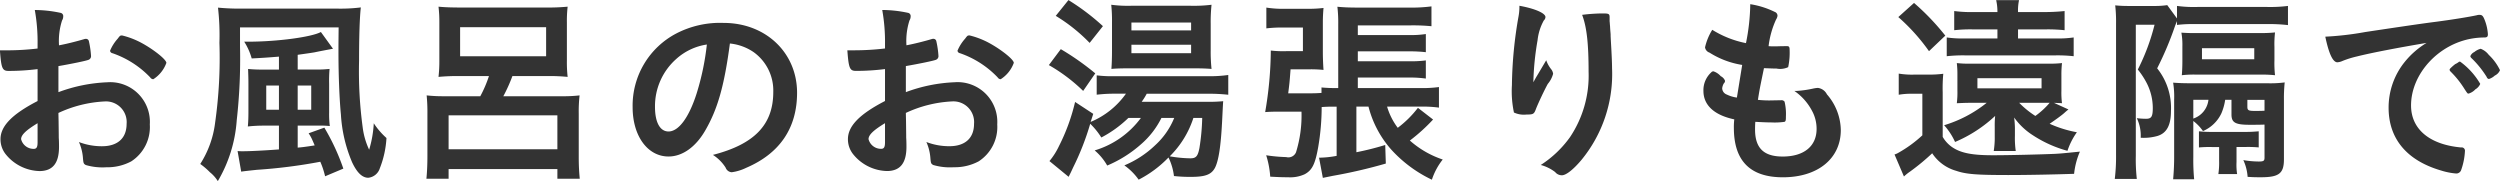 <svg xmlns="http://www.w3.org/2000/svg" width="297.37" height="21.531" viewBox="0 0 297.37 21.531">
  <defs>
    <style>
      .cls-1 {
        fill: #333;
        fill-rule: evenodd;
      }
    </style>
  </defs>
  <path id="h3_04.svg" class="cls-1" d="M1421.66,322.3c-3.02,1.56-4.41,2.976-4.41,4.536a2.849,2.849,0,0,0,.57,1.729,5.332,5.332,0,0,0,4.06,2.064c1.58,0,2.33-.936,2.33-2.881,0-.216,0-0.648-0.03-1.08,0-.336,0-0.336-0.02-1.92-0.02-.936-0.02-0.936-0.02-1.032a14.639,14.639,0,0,1,5.49-1.368,2.46,2.46,0,0,1,2.62,2.664c0,1.7-1.06,2.664-2.93,2.664a7.557,7.557,0,0,1-2.74-.5,5.679,5.679,0,0,1,.48,1.945c0.05,0.576.08,0.648,0.34,0.792a7.03,7.03,0,0,0,2.45.264,6.016,6.016,0,0,0,2.95-.7,4.862,4.862,0,0,0,2.21-4.393,4.725,4.725,0,0,0-5.07-5.016,18.71,18.71,0,0,0-5.8,1.176v-3.1c1.53-.264,3.28-0.624,3.57-0.744a0.464,0.464,0,0,0,.31-0.432,10.831,10.831,0,0,0-.26-1.8,0.345,0.345,0,0,0-.36-0.264,0.468,0.468,0,0,0-.17.024c-0.96.288-2.23,0.6-3.02,0.744a8,8,0,0,1,.36-2.952,0.928,0.928,0,0,0,.14-0.48,0.391,0.391,0,0,0-.33-0.432,14.812,14.812,0,0,0-3.05-.336,21.446,21.446,0,0,1,.33,4.08v0.5a31.174,31.174,0,0,1-3.55.216h-0.93c0.16,2.137.28,2.449,1.03,2.449a27.38,27.38,0,0,0,3.45-.216V322.3Zm0,4.92c0,0.552-.12.768-0.45,0.768a1.528,1.528,0,0,1-1.51-1.152c0-.5.57-1.056,1.96-1.9v2.28Zm13.76-7.512a3.857,3.857,0,0,0,1.56-1.944c0-.457-1.97-1.945-3.48-2.641a9.574,9.574,0,0,0-1.78-.624c-0.24,0-.26.024-0.53,0.384a5.021,5.021,0,0,0-.91,1.44,0.354,0.354,0,0,0,.29.288,11.255,11.255,0,0,1,4.49,2.881A0.451,0.451,0,0,0,1435.42,319.705Zm14.95-1.152h-1.87a15.968,15.968,0,0,1-1.8-.072c0.02,0.624.04,1.032,0.04,1.776v3.264c0,0.768-.02,1.272-0.07,1.8a17.289,17.289,0,0,1,1.83-.1h1.87v2.832c-1.99.144-3.51,0.216-4.3,0.216a5.619,5.619,0,0,1-.62-0.024l0.43,2.449c0.29-.048.94-0.12,1.85-0.216a62.478,62.478,0,0,0,7.56-.96,9.9,9.9,0,0,1,.57,1.728l2.17-.912a26.088,26.088,0,0,0-2.26-4.873l-1.87.672a4.907,4.907,0,0,1,.43.768c0.19,0.432.19,0.432,0.29,0.672-1.08.168-1.44,0.216-2.02,0.264v-2.616h2.33a11.87,11.87,0,0,1,1.49.048,10.984,10.984,0,0,1-.08-1.584v-3.456a16.128,16.128,0,0,1,.05-1.752,14.488,14.488,0,0,1-1.75.072h-2.04V316.8c0.86-.12,1.54-0.216,1.97-0.288,0.69-.144,1.44-0.288,2.23-0.432l-1.44-1.992c-1.1.6-5.18,1.152-8.66,1.152h-0.46a7.494,7.494,0,0,1,.89,1.993c1.39-.073,1.8-0.1,3.24-0.217v1.537Zm0,1.9v2.88h-1.51v-2.88h1.51Zm2.23,2.88v-2.88h1.61v2.88h-1.61Zm-6.86-9.793h11.73c-0.02,2.016-.02,2.016-0.02,2.976,0,2.737.12,5.617,0.29,7.369a16.982,16.982,0,0,0,1.34,5.713c0.58,1.224,1.2,1.824,1.92,1.824a1.616,1.616,0,0,0,1.37-1.128,11.522,11.522,0,0,0,.79-3.6,8.81,8.81,0,0,1-1.51-1.752,13.2,13.2,0,0,1-.55,3.144,8.751,8.751,0,0,1-.77-2.664,49.8,49.8,0,0,1-.43-7.9c0-2.881.07-5.161,0.21-6.361a19.479,19.479,0,0,1-2.64.144h-11.61a27.272,27.272,0,0,1-2.74-.12,28.867,28.867,0,0,1,.17,4.176,54.75,54.75,0,0,1-.51,9.5,11.743,11.743,0,0,1-1.77,4.921,8.546,8.546,0,0,1,1.15.984,4.27,4.27,0,0,1,.94,1.056,16.489,16.489,0,0,0,2.25-7.249,65.43,65.43,0,0,0,.39-8.761v-2.28Zm29.61,5.785a14.452,14.452,0,0,1-1.03,2.4h-4.25a17.988,17.988,0,0,1-2.13-.1,20.58,20.58,0,0,1,.09,2.208v5.017c0,1.056-.05,2.016-0.12,2.688h2.64v-1.152h12.94v1.152h2.66c-0.07-.768-0.12-1.512-0.12-2.568v-5.185a16.721,16.721,0,0,1,.1-2.16,17.417,17.417,0,0,1-2.18.1h-6.89a19.026,19.026,0,0,0,1.08-2.4h4.2a21.651,21.651,0,0,1,2.37.1,15.713,15.713,0,0,1-.09-1.945v-4.536a14.725,14.725,0,0,1,.09-1.872,24.677,24.677,0,0,1-2.61.1h-10.13c-1.03,0-1.85-.024-2.62-0.1a15.334,15.334,0,0,1,.1,1.872v4.536a16.311,16.311,0,0,1-.1,1.945,23.436,23.436,0,0,1,2.38-.1h3.62Zm6.8-5.809v3.457h-10.23v-3.457h10.23ZM1470.55,324h12.94v4.032h-12.94V324Zm33.46-8.545a6.073,6.073,0,0,1,2.83,1.032,5.619,5.619,0,0,1,2.33,4.729c0,3.888-2.23,6.216-7.18,7.489a4.927,4.927,0,0,1,1.51,1.512,0.831,0.831,0,0,0,.72.552,5.655,5.655,0,0,0,1.73-.528c3.99-1.705,6.05-4.729,6.05-8.929,0-4.753-3.72-8.305-8.74-8.305a11.279,11.279,0,0,0-5.61,1.248,9.684,9.684,0,0,0-5.21,8.785c0,3.408,1.78,5.857,4.27,5.857,1.63,0,3.22-1.105,4.37-3.1C1502.54,323.281,1503.34,320.521,1504.01,315.456Zm-2.74.12a30.693,30.693,0,0,1-1.22,5.833c-0.91,2.856-2.14,4.512-3.34,4.512-1.01,0-1.61-1.08-1.61-2.928a7.5,7.5,0,0,1,2.52-5.689A6.972,6.972,0,0,1,1501.27,315.576Zm21.19,6.721c-3.02,1.56-4.41,2.976-4.41,4.536a2.849,2.849,0,0,0,.57,1.729,5.332,5.332,0,0,0,4.06,2.064c1.58,0,2.33-.936,2.33-2.881,0-.216,0-0.648-0.03-1.08,0-.336,0-0.336-0.02-1.92-0.02-.936-0.02-0.936-0.02-1.032a14.639,14.639,0,0,1,5.49-1.368,2.46,2.46,0,0,1,2.62,2.664c0,1.7-1.06,2.664-2.93,2.664a7.557,7.557,0,0,1-2.74-.5,5.679,5.679,0,0,1,.48,1.945c0.05,0.576.08,0.648,0.34,0.792a7.03,7.03,0,0,0,2.45.264,6.016,6.016,0,0,0,2.95-.7,4.862,4.862,0,0,0,2.21-4.393,4.725,4.725,0,0,0-5.07-5.016,18.71,18.71,0,0,0-5.8,1.176v-3.1c1.53-.264,3.28-0.624,3.57-0.744a0.464,0.464,0,0,0,.31-0.432,10.831,10.831,0,0,0-.26-1.8,0.345,0.345,0,0,0-.36-0.264,0.468,0.468,0,0,0-.17.024c-0.96.288-2.23,0.6-3.02,0.744a8,8,0,0,1,.36-2.952,0.928,0.928,0,0,0,.14-0.48,0.391,0.391,0,0,0-.33-0.432,14.812,14.812,0,0,0-3.05-.336,21.446,21.446,0,0,1,.33,4.08v0.5a31.174,31.174,0,0,1-3.55.216h-0.93c0.16,2.137.28,2.449,1.03,2.449a27.38,27.38,0,0,0,3.45-.216V322.3Zm0,4.92c0,0.552-.12.768-0.45,0.768a1.528,1.528,0,0,1-1.51-1.152c0-.5.57-1.056,1.96-1.9v2.28Zm13.76-7.512a3.857,3.857,0,0,0,1.56-1.944c0-.457-1.97-1.945-3.48-2.641a9.574,9.574,0,0,0-1.78-.624c-0.24,0-.26.024-0.53,0.384a5.021,5.021,0,0,0-.91,1.44,0.354,0.354,0,0,0,.29.288,11.255,11.255,0,0,1,4.49,2.881A0.451,0.451,0,0,0,1536.22,319.705Zm20.64,4.608a8.944,8.944,0,0,1-2.26,3.24,11.908,11.908,0,0,1-3.67,2.4,7.082,7.082,0,0,1,1.7,1.7,13.392,13.392,0,0,0,3.55-2.64,6.91,6.91,0,0,1,.65,2.208,17.527,17.527,0,0,0,2,.1c1.72,0,2.44-.264,2.88-1.08,0.43-.84.69-2.545,0.84-5.377,0.12-2.4.12-2.4,0.14-2.544a19.327,19.327,0,0,1-2.06.072h-7.64a7.747,7.747,0,0,0,.6-0.96h7.3a21.166,21.166,0,0,1,2.4.12V319.2a15.267,15.267,0,0,1-2.42.144H1549.8a14.7,14.7,0,0,1-2.16-.1v2.3a19.138,19.138,0,0,1,2.28-.12h1.2a9.712,9.712,0,0,1-4.2,3.36l0.31-.96-2.16-1.416a23.252,23.252,0,0,1-1.92,5.256,8.262,8.262,0,0,1-1.13,1.777l2.28,1.872c0.22-.432.27-0.528,0.53-1.1a31.309,31.309,0,0,0,2.04-5.209,8.431,8.431,0,0,1,1.32,1.632,13.82,13.82,0,0,0,3.22-2.328h1.49a10.6,10.6,0,0,1-5.5,3.864,6.636,6.636,0,0,1,1.49,1.8,14.507,14.507,0,0,0,4.01-2.521,9.978,9.978,0,0,0,2.44-3.144h1.52Zm3.33,0a25.737,25.737,0,0,1-.33,3.576c-0.19.985-.41,1.225-1.08,1.225a15.118,15.118,0,0,1-2.45-.24,11.286,11.286,0,0,0,2.81-4.561h1.05Zm-17.42-12.145a20.06,20.06,0,0,1,4.03,3.216l1.58-1.992a26.8,26.8,0,0,0-4.1-3.1Zm-0.82,5.857a20.084,20.084,0,0,1,4.08,3.072l1.44-2.088a31.485,31.485,0,0,0-4.1-2.881Zm17.26,0.384c0.84,0,1.51.024,2.09,0.072a19.187,19.187,0,0,1-.1-2.209v-3.144a19.167,19.167,0,0,1,.1-2.28,17.023,17.023,0,0,1-2.47.12h-7.13a15.115,15.115,0,0,1-2.33-.12,18.022,18.022,0,0,1,.09,2.088v3.336c0,0.792-.02,1.513-0.07,2.209,0.43-.048,1.18-0.072,2.09-0.072h7.73Zm-7.44-5.449h7.1V313.9h-7.1V312.96Zm0,2.64h7.1v1.008h-7.1V315.6Zm28.2,7.369a12.3,12.3,0,0,0,2.69,5.088,15.553,15.553,0,0,0,4.85,3.6,7.708,7.708,0,0,1,1.29-2.4,11.263,11.263,0,0,1-3.91-2.257,21.172,21.172,0,0,0,2.76-2.5l-1.8-1.392a12.456,12.456,0,0,1-2.4,2.376,7.907,7.907,0,0,1-1.27-2.52h4.01a14.058,14.058,0,0,1,2.16.12v-2.448a14.388,14.388,0,0,1-2.24.12h-7.41v-1.248h6.09a12.985,12.985,0,0,1,2,.12v-2.161a12.847,12.847,0,0,1-1.97.1h-6.12v-1.177h6.09a16.641,16.641,0,0,1,2,.1v-2.16a11.333,11.333,0,0,1-2.02.12h-6.07V313.3h6.26a22.634,22.634,0,0,1,2.5.1V311.04a18.086,18.086,0,0,1-2.59.144h-6.03c-1.13,0-1.75-.024-2.57-0.1a16.627,16.627,0,0,1,.1,2.112v7.561h-0.15a18.388,18.388,0,0,1-1.84-.072v0.648c-0.34.024-.72,0.048-1.3,0.048h-2.66c0.16-1.272.16-1.272,0.28-2.856h2.28a15.19,15.19,0,0,1,1.64.072c-0.05-.672-0.08-1.465-0.08-2.137v-3.432c0-.72.03-1.224,0.08-1.8a14.418,14.418,0,0,1-1.76.1h-2.88a12.55,12.55,0,0,1-2.16-.144v2.472a15.647,15.647,0,0,1,2.02-.1h2.33v2.808h-1.9a12.488,12.488,0,0,1-1.92-.072,44.441,44.441,0,0,1-.67,7.321c0.7-.048.94-0.048,1.58-0.048H1572a14.787,14.787,0,0,1-.65,4.824,0.984,0.984,0,0,1-1.17.577,18.755,18.755,0,0,1-2.38-.217,10.827,10.827,0,0,1,.48,2.545c0.84,0.048,1.42.072,2.14,0.072a4.112,4.112,0,0,0,1.96-.36c0.89-.48,1.25-1.2,1.61-3.241a28.472,28.472,0,0,0,.41-4.752c0.36-.024.79-0.048,1.39-0.048h0.39v5.856a11.754,11.754,0,0,1-2.09.217l0.45,2.4,1.18-.24a59.979,59.979,0,0,0,6.31-1.464l-0.07-2.209a33.81,33.81,0,0,1-3.43.864v-5.424h1.44Zm28.68-10.633c0-.408-0.1-0.456-0.82-0.456a20.362,20.362,0,0,0-2.45.168c0.56,1.464.77,3.48,0.77,6.769a13.136,13.136,0,0,1-2.21,7.776,12.773,12.773,0,0,1-3.48,3.313,4.936,4.936,0,0,1,1.71.84,1.018,1.018,0,0,0,.81.384c0.48,0,1.32-.648,2.28-1.776a16.078,16.078,0,0,0,3.68-10.969c0-.576-0.05-1.729-0.12-2.881-0.05-.888-0.05-0.888-0.05-1.152-0.05-.6-0.05-0.6-0.07-0.984-0.03-.264-0.03-0.456-0.05-0.552v-0.48Zm-9.07,7.729a32.856,32.856,0,0,1,.5-4.993,6.222,6.222,0,0,1,.74-2.352,0.6,0.6,0,0,0,.2-0.408c0-.456-1.23-1.008-3.1-1.344a6.263,6.263,0,0,1-.1,1.248,49.6,49.6,0,0,0-.79,8.185,12.215,12.215,0,0,0,.24,3.264,2.791,2.791,0,0,0,1.51.24c0.8,0,.89-0.048,1.13-0.72,0.29-.72.99-2.208,1.39-2.928a3.045,3.045,0,0,0,.63-1.2,1.085,1.085,0,0,0-.24-0.552,3.626,3.626,0,0,1-.58-1.056c-1.05,1.776-1.05,1.776-1.17,1.968C1599.79,319.681,1599.79,319.681,1599.58,320.065Zm24.21,1.824a4,4,0,0,1-1.2-.36,0.827,0.827,0,0,1-.55-0.744,1.582,1.582,0,0,1,.19-0.576,0.433,0.433,0,0,0,.15-0.312,1.006,1.006,0,0,0-.51-0.552,1.971,1.971,0,0,0-.86-0.576,0.321,0.321,0,0,0-.27.12,2.859,2.859,0,0,0-.93,2.208c0,1.7,1.29,2.88,3.67,3.384a7.308,7.308,0,0,0-.05,1.008c0,3.937,1.95,5.881,5.83,5.881,4.16,0,6.89-2.232,6.89-5.617a6.615,6.615,0,0,0-1.65-4.248,1.4,1.4,0,0,0-1.08-.768,3.933,3.933,0,0,0-.65.1,12.767,12.767,0,0,1-1.92.264h-0.22a6.611,6.611,0,0,1,2.09,2.352,4.448,4.448,0,0,1,.55,2.16c0,2.064-1.51,3.289-4.03,3.289-2.26,0-3.29-1.009-3.29-3.217,0-.192,0-0.48.03-0.912q1.26,0.072,1.92.072a8.28,8.28,0,0,0,1.56-.072c0.14-.072.16-0.192,0.16-0.624a6.3,6.3,0,0,0-.16-1.776,0.458,0.458,0,0,0-.44-0.168l-1.34.024a12.025,12.025,0,0,1-1.39-.072c0.21-1.3.21-1.3,0.72-3.768,0.67,0.024,1.03.048,1.49,0.048a2.23,2.23,0,0,0,1.39-.168,8.191,8.191,0,0,0,.17-2.089c0-.312-0.08-0.408-0.29-0.408h-0.07c-0.22,0-.65,0-1.23.024h-0.17c-0.19,0-.5,0-0.74-0.024a10.528,10.528,0,0,1,.89-3.168,1.131,1.131,0,0,0,.17-0.432,0.489,0.489,0,0,0-.34-0.48,10.118,10.118,0,0,0-2.9-.912,24.577,24.577,0,0,1-.51,4.632,11.937,11.937,0,0,1-4.01-1.584,6.8,6.8,0,0,0-.86,2.088,0.783,0.783,0,0,0,.53.624,10.271,10.271,0,0,0,3.89,1.465Zm37.71,0.624c0.43,0.024.74,0.024,0.96,0.048a9.93,9.93,0,0,1-.07-1.488v-1.848a12.669,12.669,0,0,1,.07-1.44,13.225,13.225,0,0,1-1.54.072h-9.43a12.873,12.873,0,0,1-1.54-.072,11.753,11.753,0,0,1,.07,1.464v1.776a10.4,10.4,0,0,1-.07,1.536c0.55-.024,1.01-0.048,1.54-0.048h2.01a14.947,14.947,0,0,1-5.06,2.664,7.74,7.74,0,0,1,1.3,1.992,16.219,16.219,0,0,0,4.77-3.1,11.031,11.031,0,0,0-.05,1.32v1.128a9.9,9.9,0,0,1-.12,1.728h2.62a10.614,10.614,0,0,1-.1-1.8v-0.936a11.324,11.324,0,0,0-.09-1.248,8.012,8.012,0,0,0,2.23,2.112,14.33,14.33,0,0,0,4.11,1.848,8.33,8.33,0,0,1,1.12-2.208,13.906,13.906,0,0,1-3.24-1.008c0.77-.528,1.37-0.96,1.73-1.272a6.527,6.527,0,0,1,.51-0.432Zm-0.51,0a9.29,9.29,0,0,1-1.7,1.56,10.968,10.968,0,0,1-1.92-1.56h3.62Zm-8.59-2.928h7.63v1.2h-7.63v-1.2Zm4.83-4.729v-1.08h3.38a18.982,18.982,0,0,1,2.16.1v-2.28a22.753,22.753,0,0,1-2.33.12h-3.21a5.924,5.924,0,0,1,.12-1.416h-2.72a6.267,6.267,0,0,1,.15,1.416h-2.76a15.6,15.6,0,0,1-2.38-.12v2.28a17.266,17.266,0,0,1,2.16-.1h2.98v1.08h-3.84a13.026,13.026,0,0,1-2.19-.12v2.233a17.571,17.571,0,0,1,2.19-.1h10.73a17.393,17.393,0,0,1,2.18.1v-2.233a12.919,12.919,0,0,1-2.16.12h-4.46Zm-14.24-2.544a23.134,23.134,0,0,1,3.65,4.056l1.94-1.848a28.7,28.7,0,0,0-3.72-3.888Zm0.05,9.241a8.409,8.409,0,0,1,1.56-.12h1.25v4.944a14.915,14.915,0,0,1-2.91,2.112,2.015,2.015,0,0,1-.4.168l1.12,2.617a6.162,6.162,0,0,1,.75-0.6,25.653,25.653,0,0,0,2.61-2.161,5.063,5.063,0,0,0,2.86,2.089c1.18,0.408,2.5.5,6.19,0.5,2.48,0,5.74-.072,7.83-0.144a9.025,9.025,0,0,1,.69-2.641c-2.16.216-2.16,0.216-2.95,0.265-1.7.071-5.4,0.167-7.39,0.167-2.5,0-3.82-.264-4.85-0.96a3.781,3.781,0,0,1-1.13-1.224v-5.3a18.4,18.4,0,0,1,.07-2.208,13.226,13.226,0,0,1-1.75.1h-1.7a9.761,9.761,0,0,1-1.85-.12v2.52Zm38.11,6.216V329.4a9.219,9.219,0,0,1-.09,1.584h2.23a7.263,7.263,0,0,1-.07-1.44v-1.777h1.01a13.875,13.875,0,0,1,1.63.048V325.9c-0.63.048-.87,0.072-1.59,0.072h-3.91a14.092,14.092,0,0,1-1.61-.072v1.92a13.749,13.749,0,0,1,1.59-.048h0.81Zm-5.01-14.521a14.435,14.435,0,0,1,2.01-.1h8.62a19.209,19.209,0,0,1,2.57.12v-2.28a17.135,17.135,0,0,1-2.57.12h-8.11a15.135,15.135,0,0,1-2.52-.12v1.488l-1.16-1.584a9.984,9.984,0,0,1-1.6.1h-2.91a15.494,15.494,0,0,1-1.68-.072,17.224,17.224,0,0,1,.1,2.16v15.626a22.257,22.257,0,0,1-.15,2.856h2.62a20.963,20.963,0,0,1-.12-2.761V313.224h2.23a25.119,25.119,0,0,1-1.99,5.329,9.348,9.348,0,0,1,1.08,1.656,6.5,6.5,0,0,1,.7,2.9c0,1.056-.17,1.3-0.8,1.3a9.072,9.072,0,0,1-1.1-.072,4.744,4.744,0,0,1,.46,2.328,5.938,5.938,0,0,0,2.01-.216c1.08-.336,1.59-1.272,1.59-2.952a7.514,7.514,0,0,0-1.64-5.088,39.19,39.19,0,0,0,2.12-5.017c0.09-.24.12-0.312,0.24-0.6v0.456Zm1.94,11.425a5.32,5.32,0,0,1,1.15,1.2,4.282,4.282,0,0,0,2.19-2.112,6.4,6.4,0,0,0,.45-1.608h0.75V323.9c0,0.96.45,1.224,2.16,1.224,0.6,0,1.17,0,1.77-.024v3.937c0,0.384-.12.456-0.69,0.456a11.06,11.06,0,0,1-1.83-.168,5.705,5.705,0,0,1,.51,1.992c0.72,0.048,1.08.048,1.58,0.048,2.16,0,2.74-.456,2.74-2.137v-7.08a17.839,17.839,0,0,1,.09-2.064,13.021,13.021,0,0,1-2.08.1h-9.2c-0.72,0-1.41-.024-1.99-0.072a10.291,10.291,0,0,1,.12,2.016v6.577a29.045,29.045,0,0,1-.12,2.9h2.5a24.356,24.356,0,0,1-.1-2.64v-4.3Zm1.8-2.52a2.649,2.649,0,0,1-1.8,2.232v-2.232h1.8Zm6.67,1.3c-0.4.024-.91,0.024-1.1,0.024-0.82,0-.94-0.072-0.94-0.5v-0.816h2.04v1.3Zm1.18-7.561a12.236,12.236,0,0,1,.07-1.752,15.215,15.215,0,0,1-1.85.072h-7.49a17.932,17.932,0,0,1-1.8-.048,8.044,8.044,0,0,1,.12,1.632v1.753c0,0.72-.04,1.44-0.07,1.68a12.254,12.254,0,0,1,1.75-.072h7.57a14.883,14.883,0,0,1,1.77.072,12.6,12.6,0,0,1-.07-1.776v-1.561Zm-8.62.12h6.22v1.32h-6.22v-1.32Zm30.68,1.609h-0.08a0.09,0.09,0,0,0-.07.048,2.29,2.29,0,0,1-.41.24,6.185,6.185,0,0,0-.57.5,0.358,0.358,0,0,0-.1.192,0.568,0.568,0,0,0,.12.192,11.107,11.107,0,0,1,1.56,1.92c0.43,0.672.46,0.7,0.55,0.7a0.345,0.345,0,0,0,.17-0.048,1.732,1.732,0,0,0,.67-0.456,1.4,1.4,0,0,0,.58-0.648,8.624,8.624,0,0,0-2.38-2.64h-0.04Zm4.77,1.008a6.212,6.212,0,0,0-1.34-1.825,2.147,2.147,0,0,0-.96-0.72,1.958,1.958,0,0,0-.75.384,0.949,0.949,0,0,0-.48.5,0.463,0.463,0,0,0,.1.191,11.515,11.515,0,0,1,1.85,2.281,0.337,0.337,0,0,0,.26.24,1.863,1.863,0,0,0,.7-0.408A1.244,1.244,0,0,0,1714.56,318.625Zm-8.74-3.241a9.925,9.925,0,0,0-2.61,2.281,8.622,8.622,0,0,0-1.9,5.424c0,3.672,2.14,6.265,6.22,7.465a8.282,8.282,0,0,0,1.78.36,0.607,0.607,0,0,0,.62-0.384,7.887,7.887,0,0,0,.46-2.281,0.391,0.391,0,0,0-.46-0.432c-3.75-.336-5.95-2.184-5.95-4.992,0-3.744,3.24-7.3,7.29-7.969a9.023,9.023,0,0,1,1.42-.12c0.34,0,.43-0.1.43-0.384a5.586,5.586,0,0,0-.33-1.56c-0.22-.6-0.34-0.744-0.65-0.744a1.067,1.067,0,0,0-.36.048c-0.91.192-2.64,0.48-4.8,0.768-1.92.24-5.57,0.792-8.45,1.224a36.473,36.473,0,0,1-4.75.552c0.43,2.064.91,3.049,1.44,3.049a1.842,1.842,0,0,0,.62-0.168,11.587,11.587,0,0,1,1.7-.529C1699.37,316.536,1702.68,315.912,1705.82,315.384Z" transform="translate(-1417.19 -310.281)"/>
</svg>
